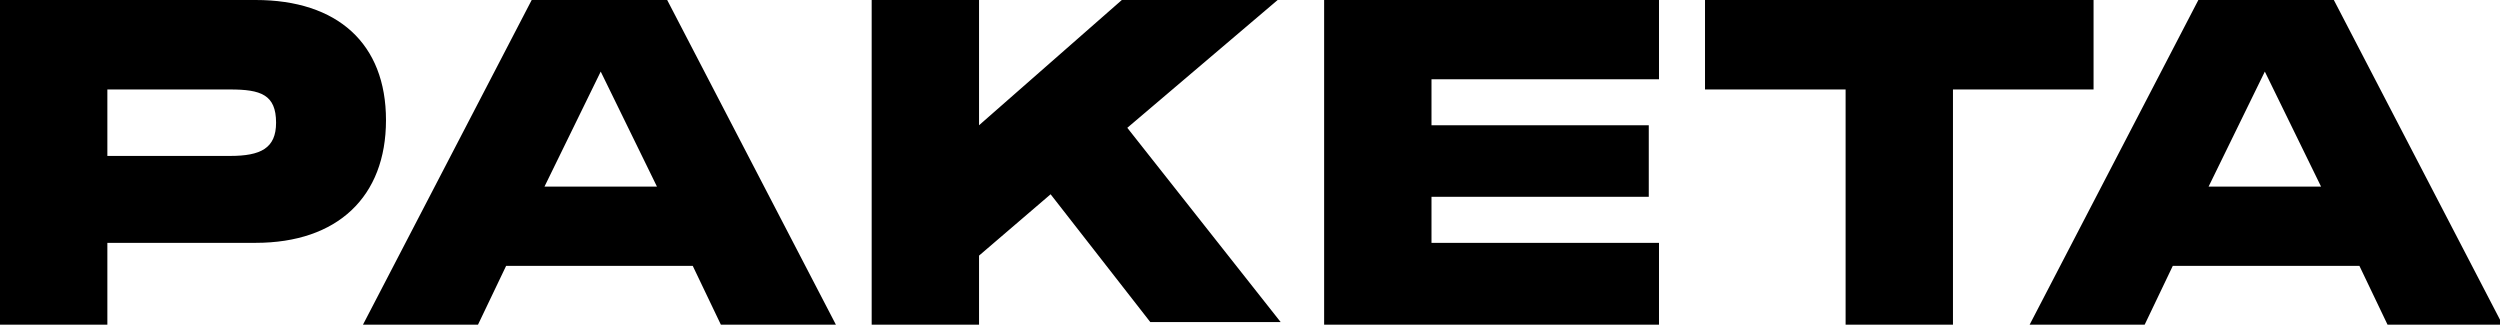 <?xml version="1.0" encoding="UTF-8"?> <svg xmlns="http://www.w3.org/2000/svg" xmlns:xlink="http://www.w3.org/1999/xlink" version="1.1" id="Слой_1" x="0px" y="0px" viewBox="0 0 97.8 12.7" style="enable-background:new 0 0 97.8 12.7;" xml:space="preserve"> <path d="M86.4,7.3l2.2-4.5l2.2,4.5H86.4z M79.4,12.7h4.5l1.1-2.3h7.3l1.1,2.3h4.5L91.3,0h-5.3L79.4,12.7z M66.7,3.5h5.5v9.2h4.2V3.5 h5.5V0H66.7V3.5z M51.8,12.7h13.1V9.5H56V7.7h8.5V4.9H56V3.1h8.9V0H51.8V12.7z M34.1,12.7h4.2V10l2.8-2.4l3.9,5h5.1l-6-7.6l6-5.1H44 l-5.7,5V0h-4.2V12.7z M21.3,7.3l2.2-4.5l2.2,4.5H21.3z M14.2,12.7h4.5l1.1-2.3h7.3l1.1,2.3h4.5L26.1,0h-5.3L14.2,12.7z M4.2,6.1V3.5 H9c1.2,0,1.8,0.2,1.8,1.3c0,1-0.6,1.3-1.8,1.3H4.2z M0,12.7h4.2V9.5H10c3.2,0,5.1-1.8,5.1-4.8S13.2,0,10,0H0L0,12.7L0,12.7z"></path> </svg> 